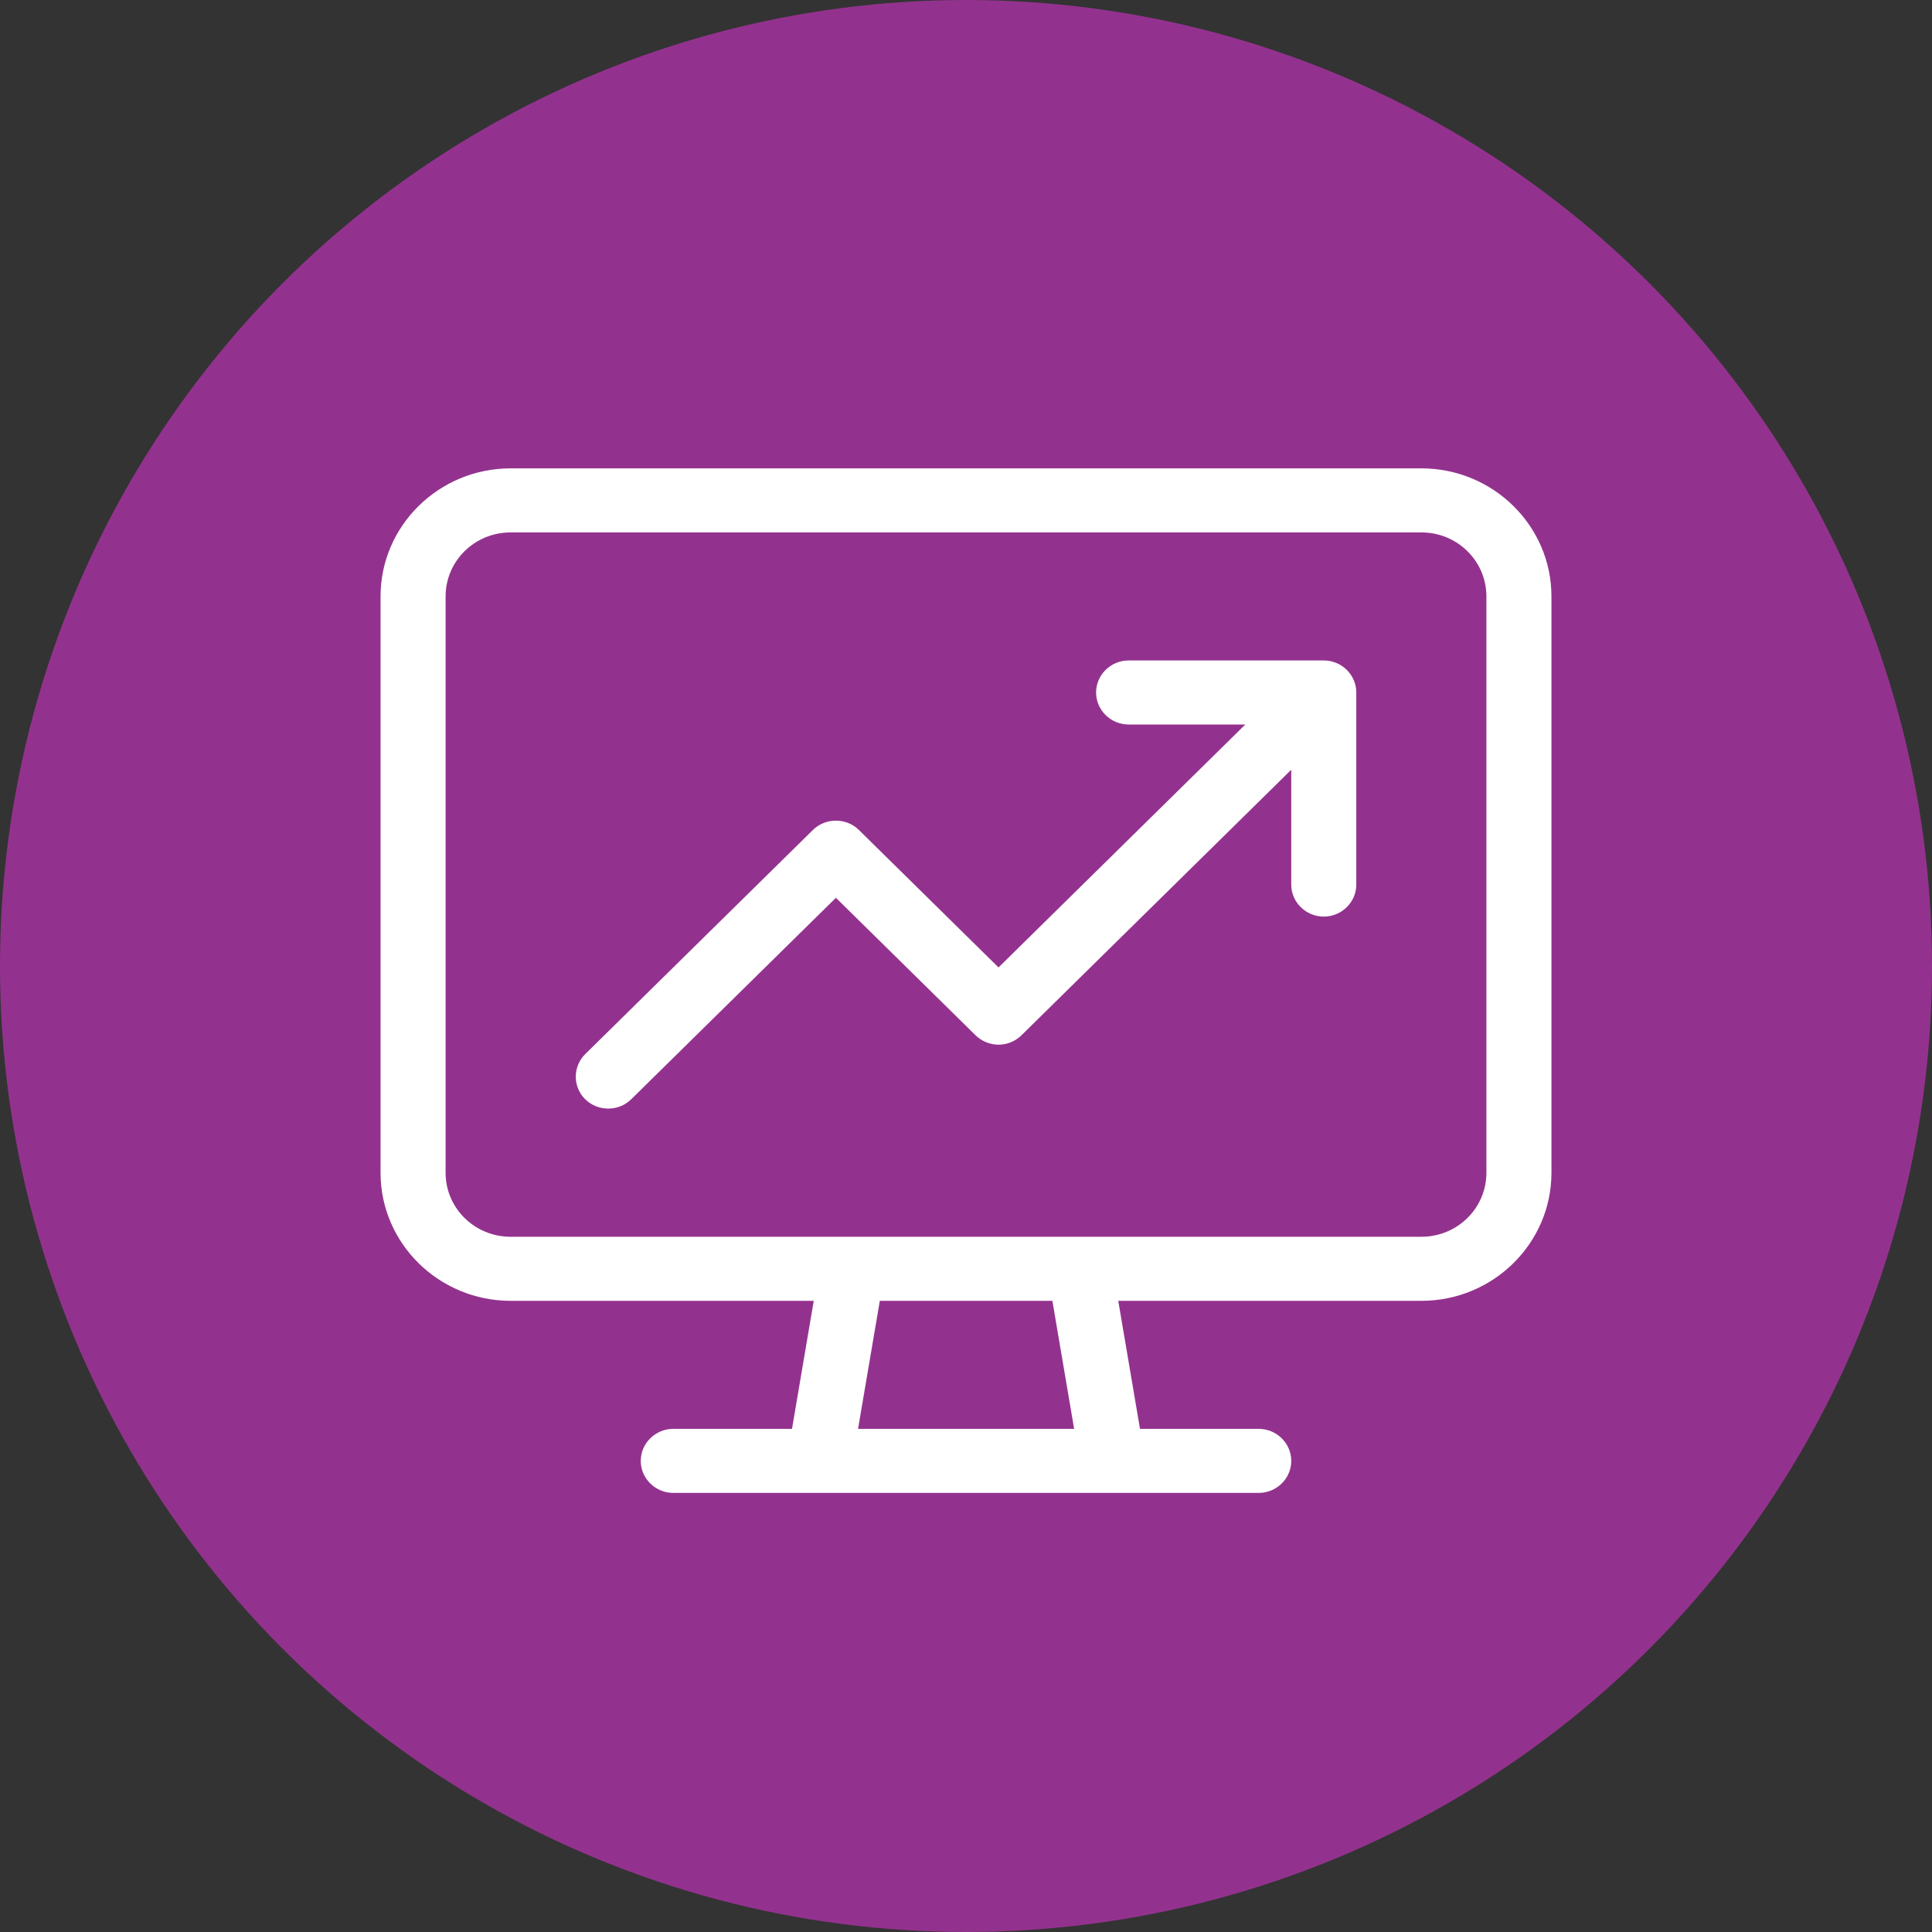 <?xml version="1.0" encoding="UTF-8"?>
<svg xmlns="http://www.w3.org/2000/svg" width="66" height="66" viewBox="0 0 66 66" fill="none">
  <rect x="0" y="0" width="66" height="66" fill="#333333" stroke="none"/>
  <circle cx="33" cy="33" r="33" fill="#93328E"></circle>
  <g clip-path="url(#clip0_26577_8998)">
    <path d="M48.556 18.188C49.785 18.188 50.778 19.165 50.778 20.375V40.062C50.778 41.273 49.785 42.25 48.556 42.25H36.91C36.896 42.25 36.882 42.25 36.868 42.25H29.132C29.118 42.25 29.104 42.25 29.09 42.25H17.444C16.215 42.25 15.222 41.273 15.222 40.062V20.375C15.222 19.165 16.215 18.188 17.444 18.188H48.556ZM17.444 44.438H27.799L27.056 48.812H23C22.389 48.812 21.889 49.305 21.889 49.906C21.889 50.508 22.389 51 23 51H28H38H43C43.611 51 44.111 50.508 44.111 49.906C44.111 49.305 43.611 48.812 43 48.812H38.944L38.201 44.438H48.556C51.007 44.438 53 42.476 53 40.062V20.375C53 17.962 51.007 16 48.556 16H17.444C14.993 16 13 17.962 13 20.375V40.062C13 42.476 14.993 44.438 17.444 44.438ZM29.312 48.812L30.056 44.438H35.951L36.694 48.812H29.312ZM38.556 22.562C37.944 22.562 37.444 23.055 37.444 23.656C37.444 24.258 37.944 24.75 38.556 24.75H42.542L34.111 33.049L29.34 28.352C28.91 27.929 28.201 27.929 27.771 28.352L19.993 36.009C19.562 36.433 19.562 37.13 19.993 37.554C20.424 37.977 21.132 37.977 21.562 37.554L28.556 30.67L33.326 35.366C33.535 35.571 33.819 35.688 34.111 35.688C34.403 35.688 34.688 35.571 34.896 35.366L44.111 26.295V30.219C44.111 30.82 44.611 31.312 45.222 31.312C45.833 31.312 46.333 30.82 46.333 30.219V23.656C46.333 23.055 45.833 22.562 45.222 22.562H38.556Z" fill="white"></path>
  </g>
  <defs>
    <clipPath id="clip0_26577_8998">
      <rect width="40" height="35" fill="white" transform="translate(13 16)"></rect>
    </clipPath>
  </defs>
</svg>
